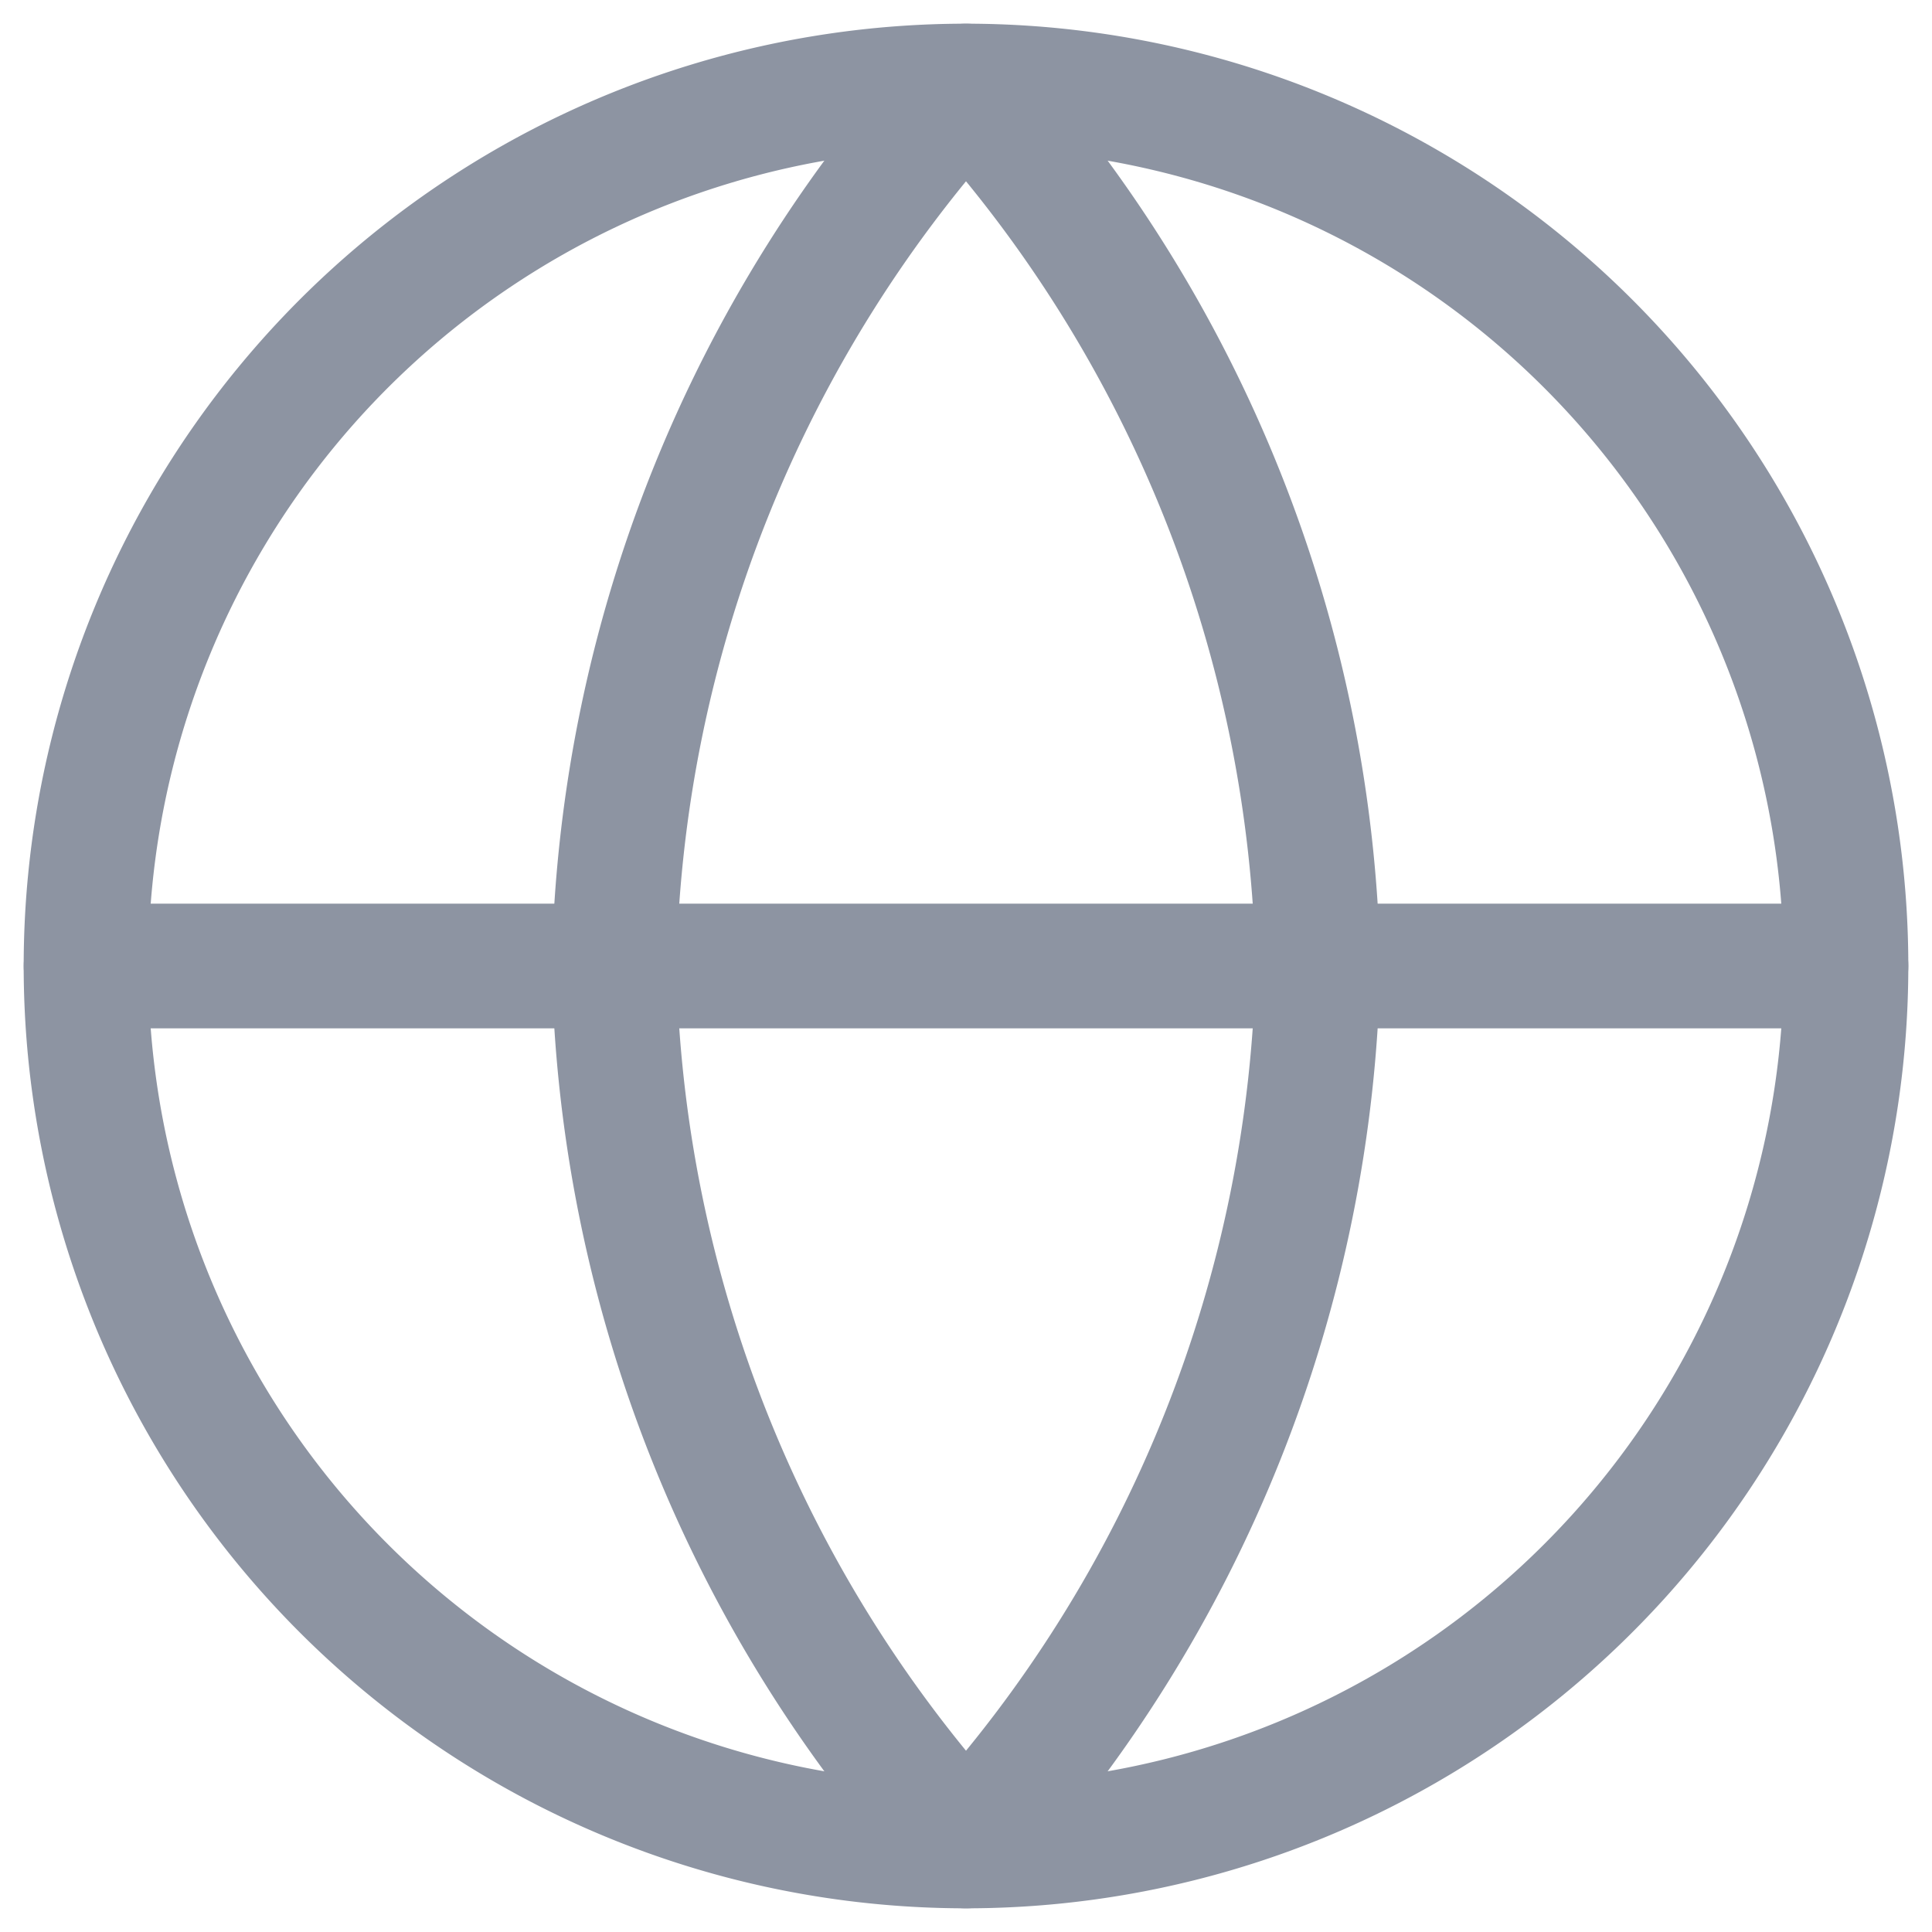 <svg xmlns="http://www.w3.org/2000/svg" id="Calque_1" data-name="Calque 1" width="31" height="31" viewBox="0 0 31 31"><g id="Icon_feather-globe" data-name="Icon feather-globe"><path id="Trac&#xE9;_1423" data-name="Trac&#xE9; 1423" d="M29.62,15.5A14.12,14.12,0,1,1,15.5,1.38h.001A14.12,14.12,0,0,1,29.62,15.5Z" style="fill:none;stroke:#8d94a2;stroke-linecap:round;stroke-linejoin:round;stroke-width:2px"></path><path id="Trac&#xE9;_1424" data-name="Trac&#xE9; 1424" d="M1.381,15.5h28.239" style="fill:none;stroke:#8d94a2;stroke-linecap:round;stroke-linejoin:round;stroke-width:2px"></path><path id="Trac&#xE9;_1425" data-name="Trac&#xE9; 1425" d="M15.5,1.38A21.605,21.605,0,0,1,21.147,15.5,21.605,21.605,0,0,1,15.5,29.62,21.605,21.605,0,0,1,9.853,15.5,21.605,21.605,0,0,1,15.5,1.38Z" style="fill:none;stroke:#8d94a2;stroke-linecap:round;stroke-linejoin:round;stroke-width:2px"></path></g></svg>